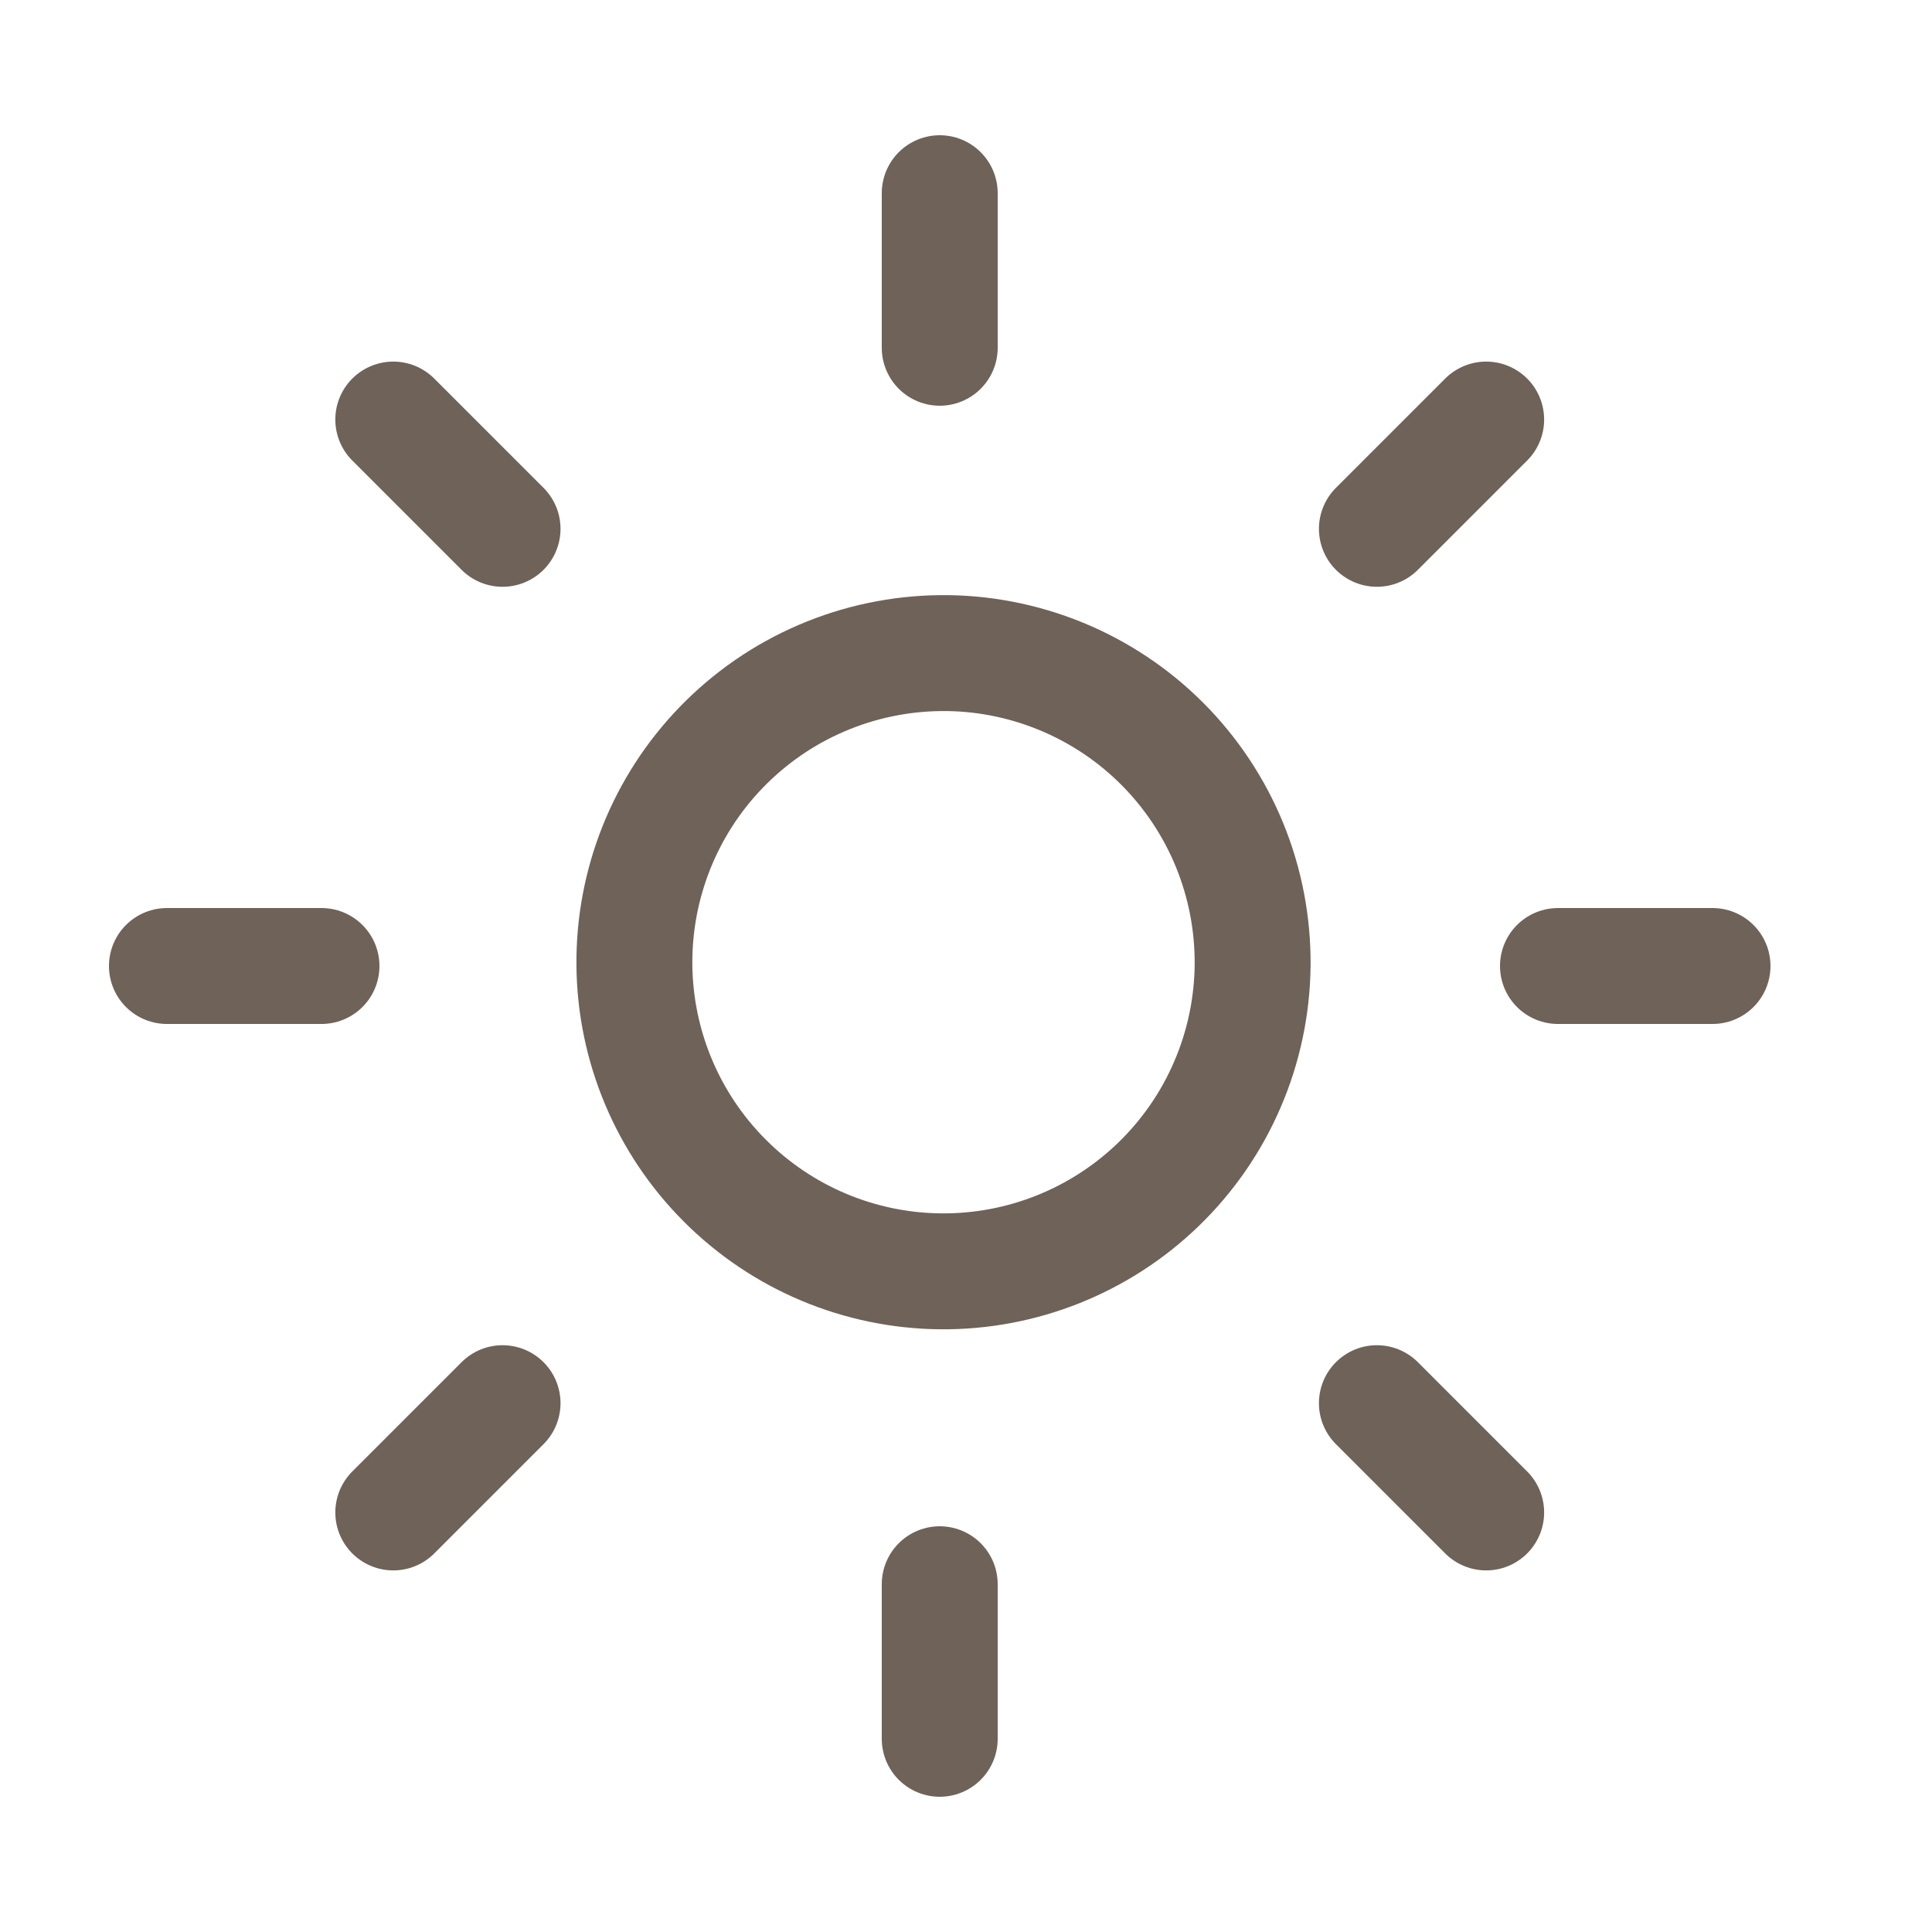 <svg width="25" height="25" viewBox="0 0 25 25" fill="none" xmlns="http://www.w3.org/2000/svg">
<g clip-path="url(#clip0_4567_22854)">
<path d="M14.988 15.328C15.37 14.959 15.675 14.518 15.884 14.03C16.094 13.542 16.204 13.017 16.209 12.486C16.213 11.954 16.112 11.428 15.911 10.936C15.71 10.445 15.413 9.998 15.037 9.622C14.662 9.247 14.215 8.95 13.724 8.749C13.232 8.548 12.705 8.446 12.174 8.451C11.643 8.456 11.118 8.566 10.63 8.776C10.142 8.985 9.701 9.29 9.332 9.672C8.603 10.426 8.2 11.437 8.209 12.486C8.218 13.534 8.639 14.538 9.381 15.279C10.122 16.021 11.125 16.442 12.174 16.451C13.223 16.46 14.233 16.057 14.988 15.328Z" stroke="#6E6259" stroke-width="1.5" stroke-linecap="round" stroke-linejoin="round"/>
<path d="M6.503 18.157L5.089 19.571" stroke="#6E6259" stroke-width="1.5" stroke-linecap="round" stroke-linejoin="round"/>
<path d="M6.503 6.843L5.089 5.429" stroke="#6E6259" stroke-width="1.5" stroke-linecap="round" stroke-linejoin="round"/>
<path d="M17.817 6.843L19.231 5.429" stroke="#6E6259" stroke-width="1.5" stroke-linecap="round" stroke-linejoin="round"/>
<path d="M17.817 18.157L19.231 19.571" stroke="#6E6259" stroke-width="1.5" stroke-linecap="round" stroke-linejoin="round"/>
<path d="M4.16 12.5H2.16" stroke="#6E6259" stroke-width="1.5" stroke-linecap="round" stroke-linejoin="round"/>
<path d="M12.16 4.5V2.5" stroke="#6E6259" stroke-width="1.5" stroke-linecap="round" stroke-linejoin="round"/>
<path d="M20.16 12.5H22.16" stroke="#6E6259" stroke-width="1.5" stroke-linecap="round" stroke-linejoin="round"/>
<path d="M12.16 20.5V22.5" stroke="#6E6259" stroke-width="1.5" stroke-linecap="round" stroke-linejoin="round"/>
</g>
<defs>
<clipPath id="clip0_4567_22854">
<rect width="24" height="24" fill="white" transform="translate(0.16 0.5)"/>
</clipPath>
</defs>
</svg>
